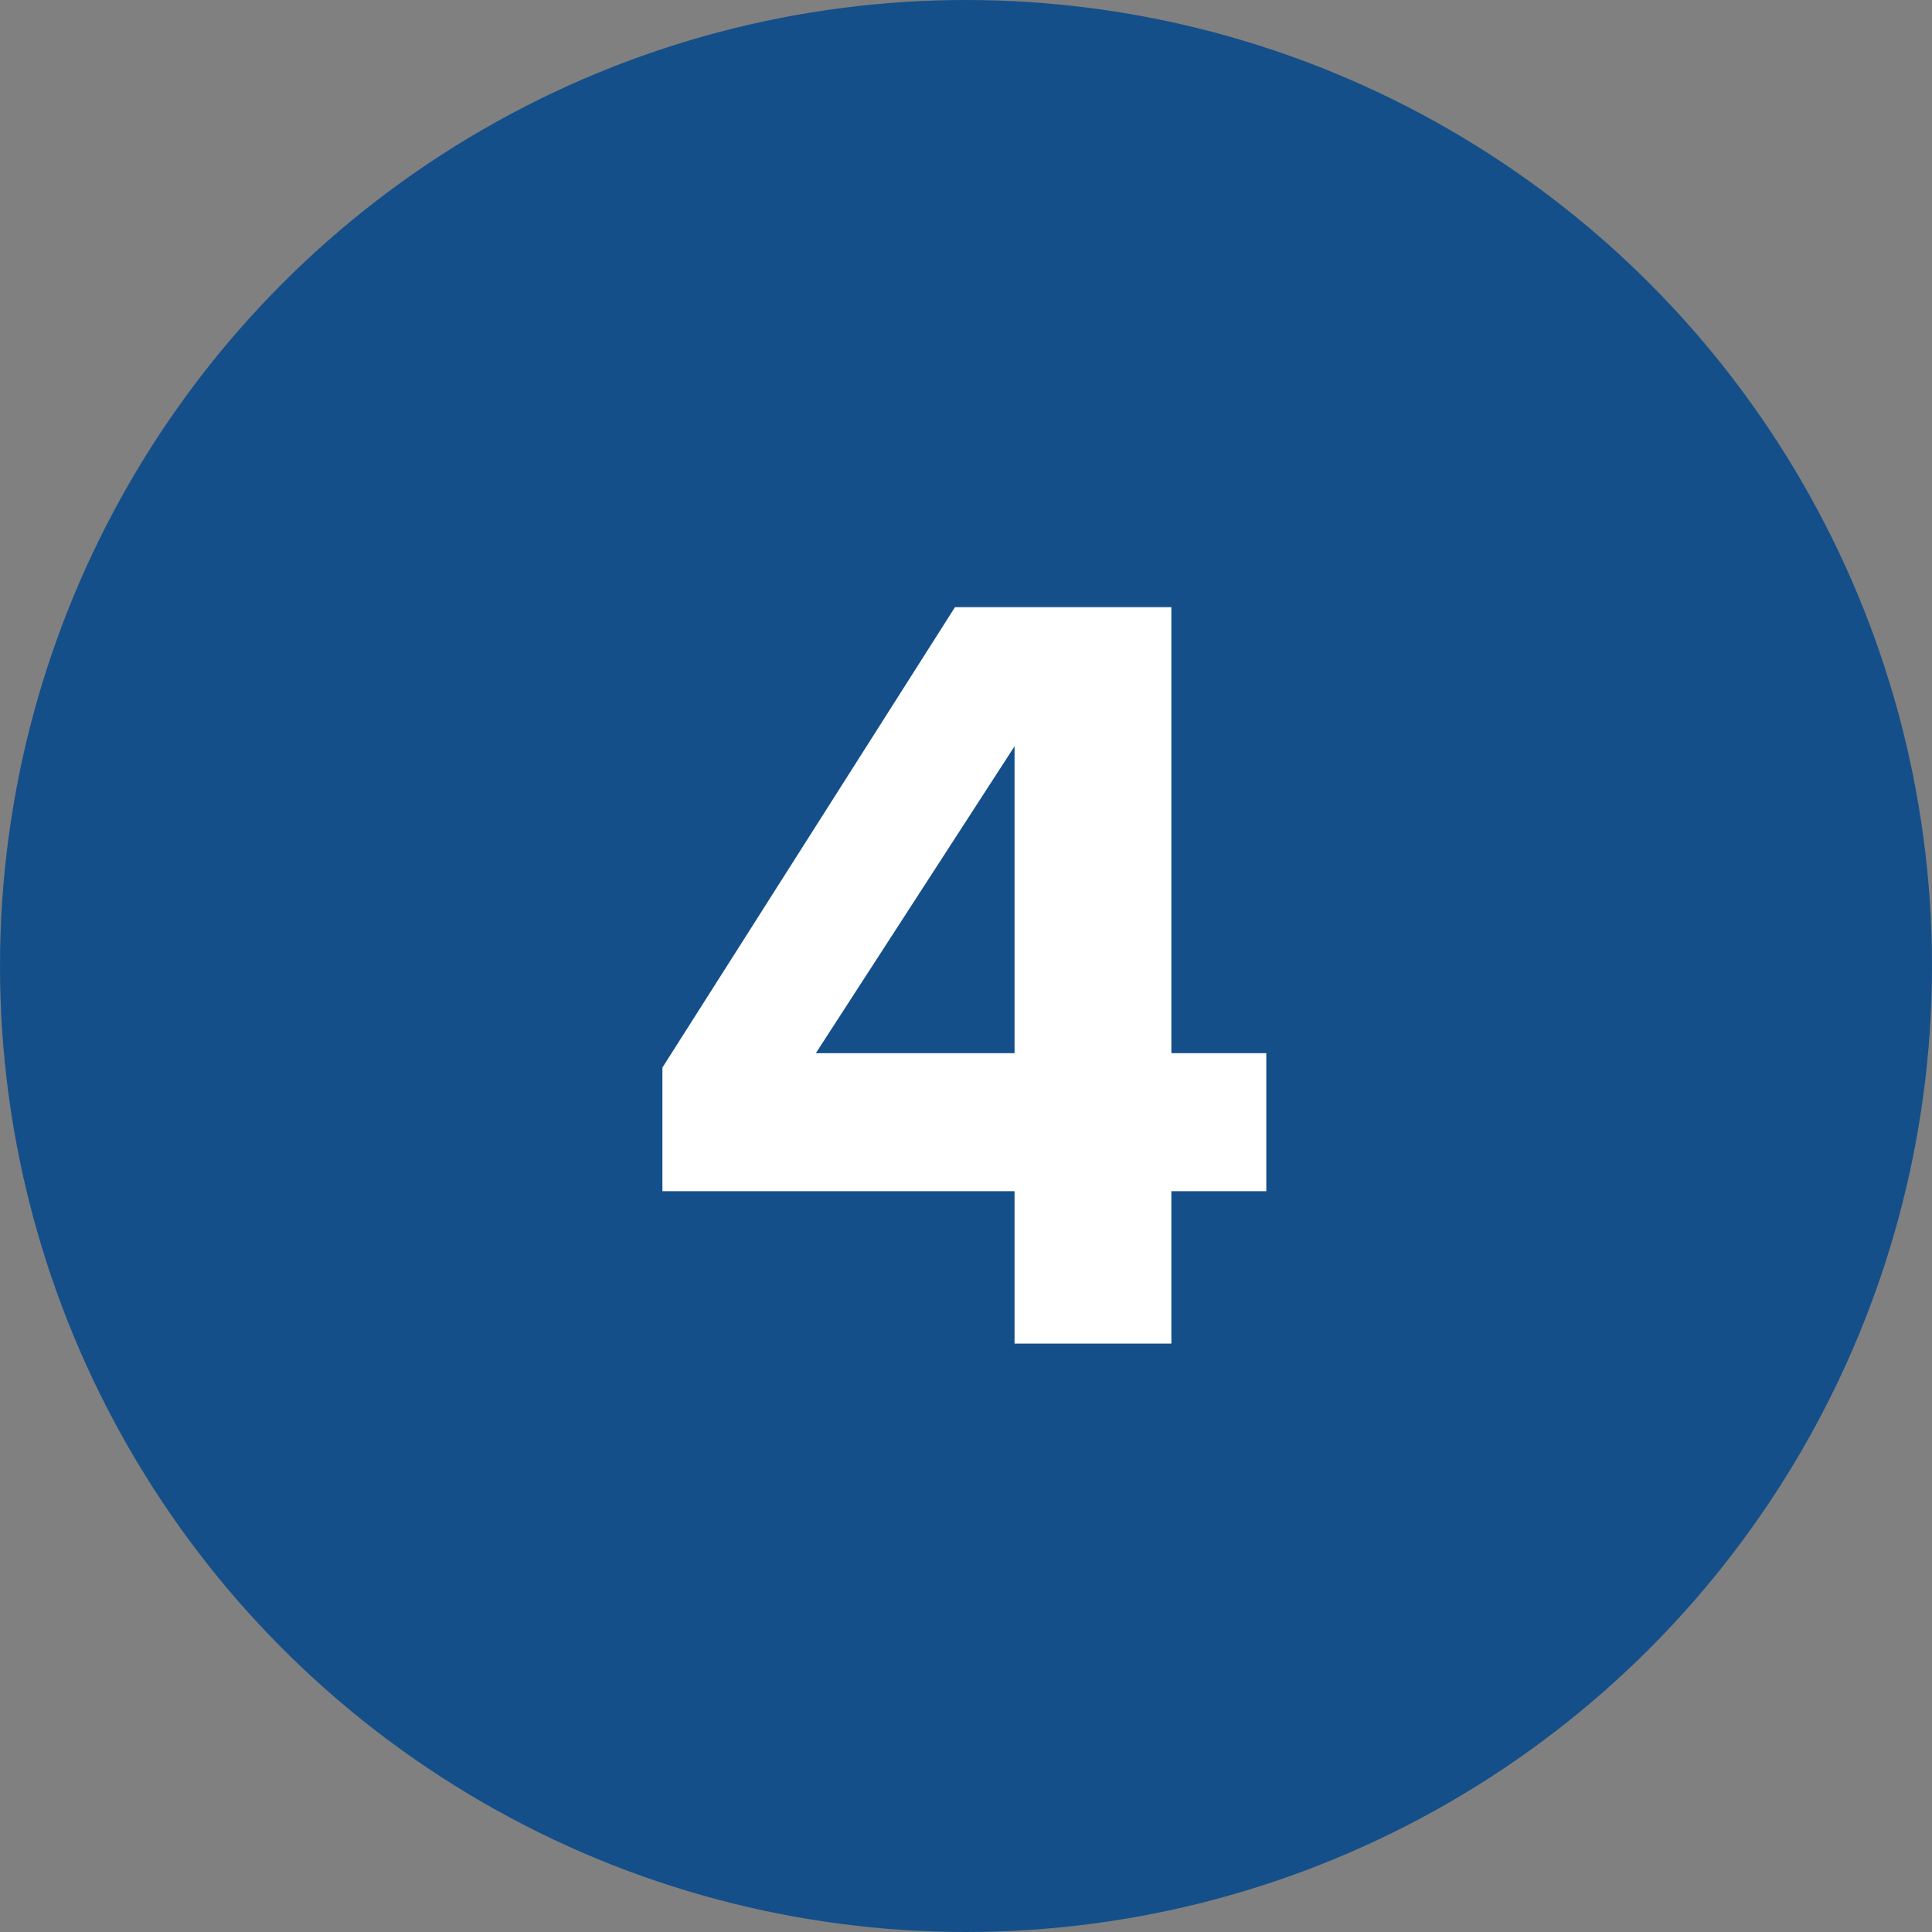<?xml version="1.0" encoding="UTF-8"?> <svg xmlns="http://www.w3.org/2000/svg" width="30" height="30" viewBox="0 0 30 30" fill="none"><rect x="0" y="0" width="30" height="30" fill="#808080" stroke="none"/><circle cx="15" cy="15" r="15" fill="#144F8A"></circle><path d="M18.189 20.863H15.754V18.497H10.286V16.577L14.829 9.428H18.189V16.354H19.663V18.497H18.189V20.863ZM15.754 16.354V11.588L12.668 16.354H15.754Z" fill="white"></path></svg> 
